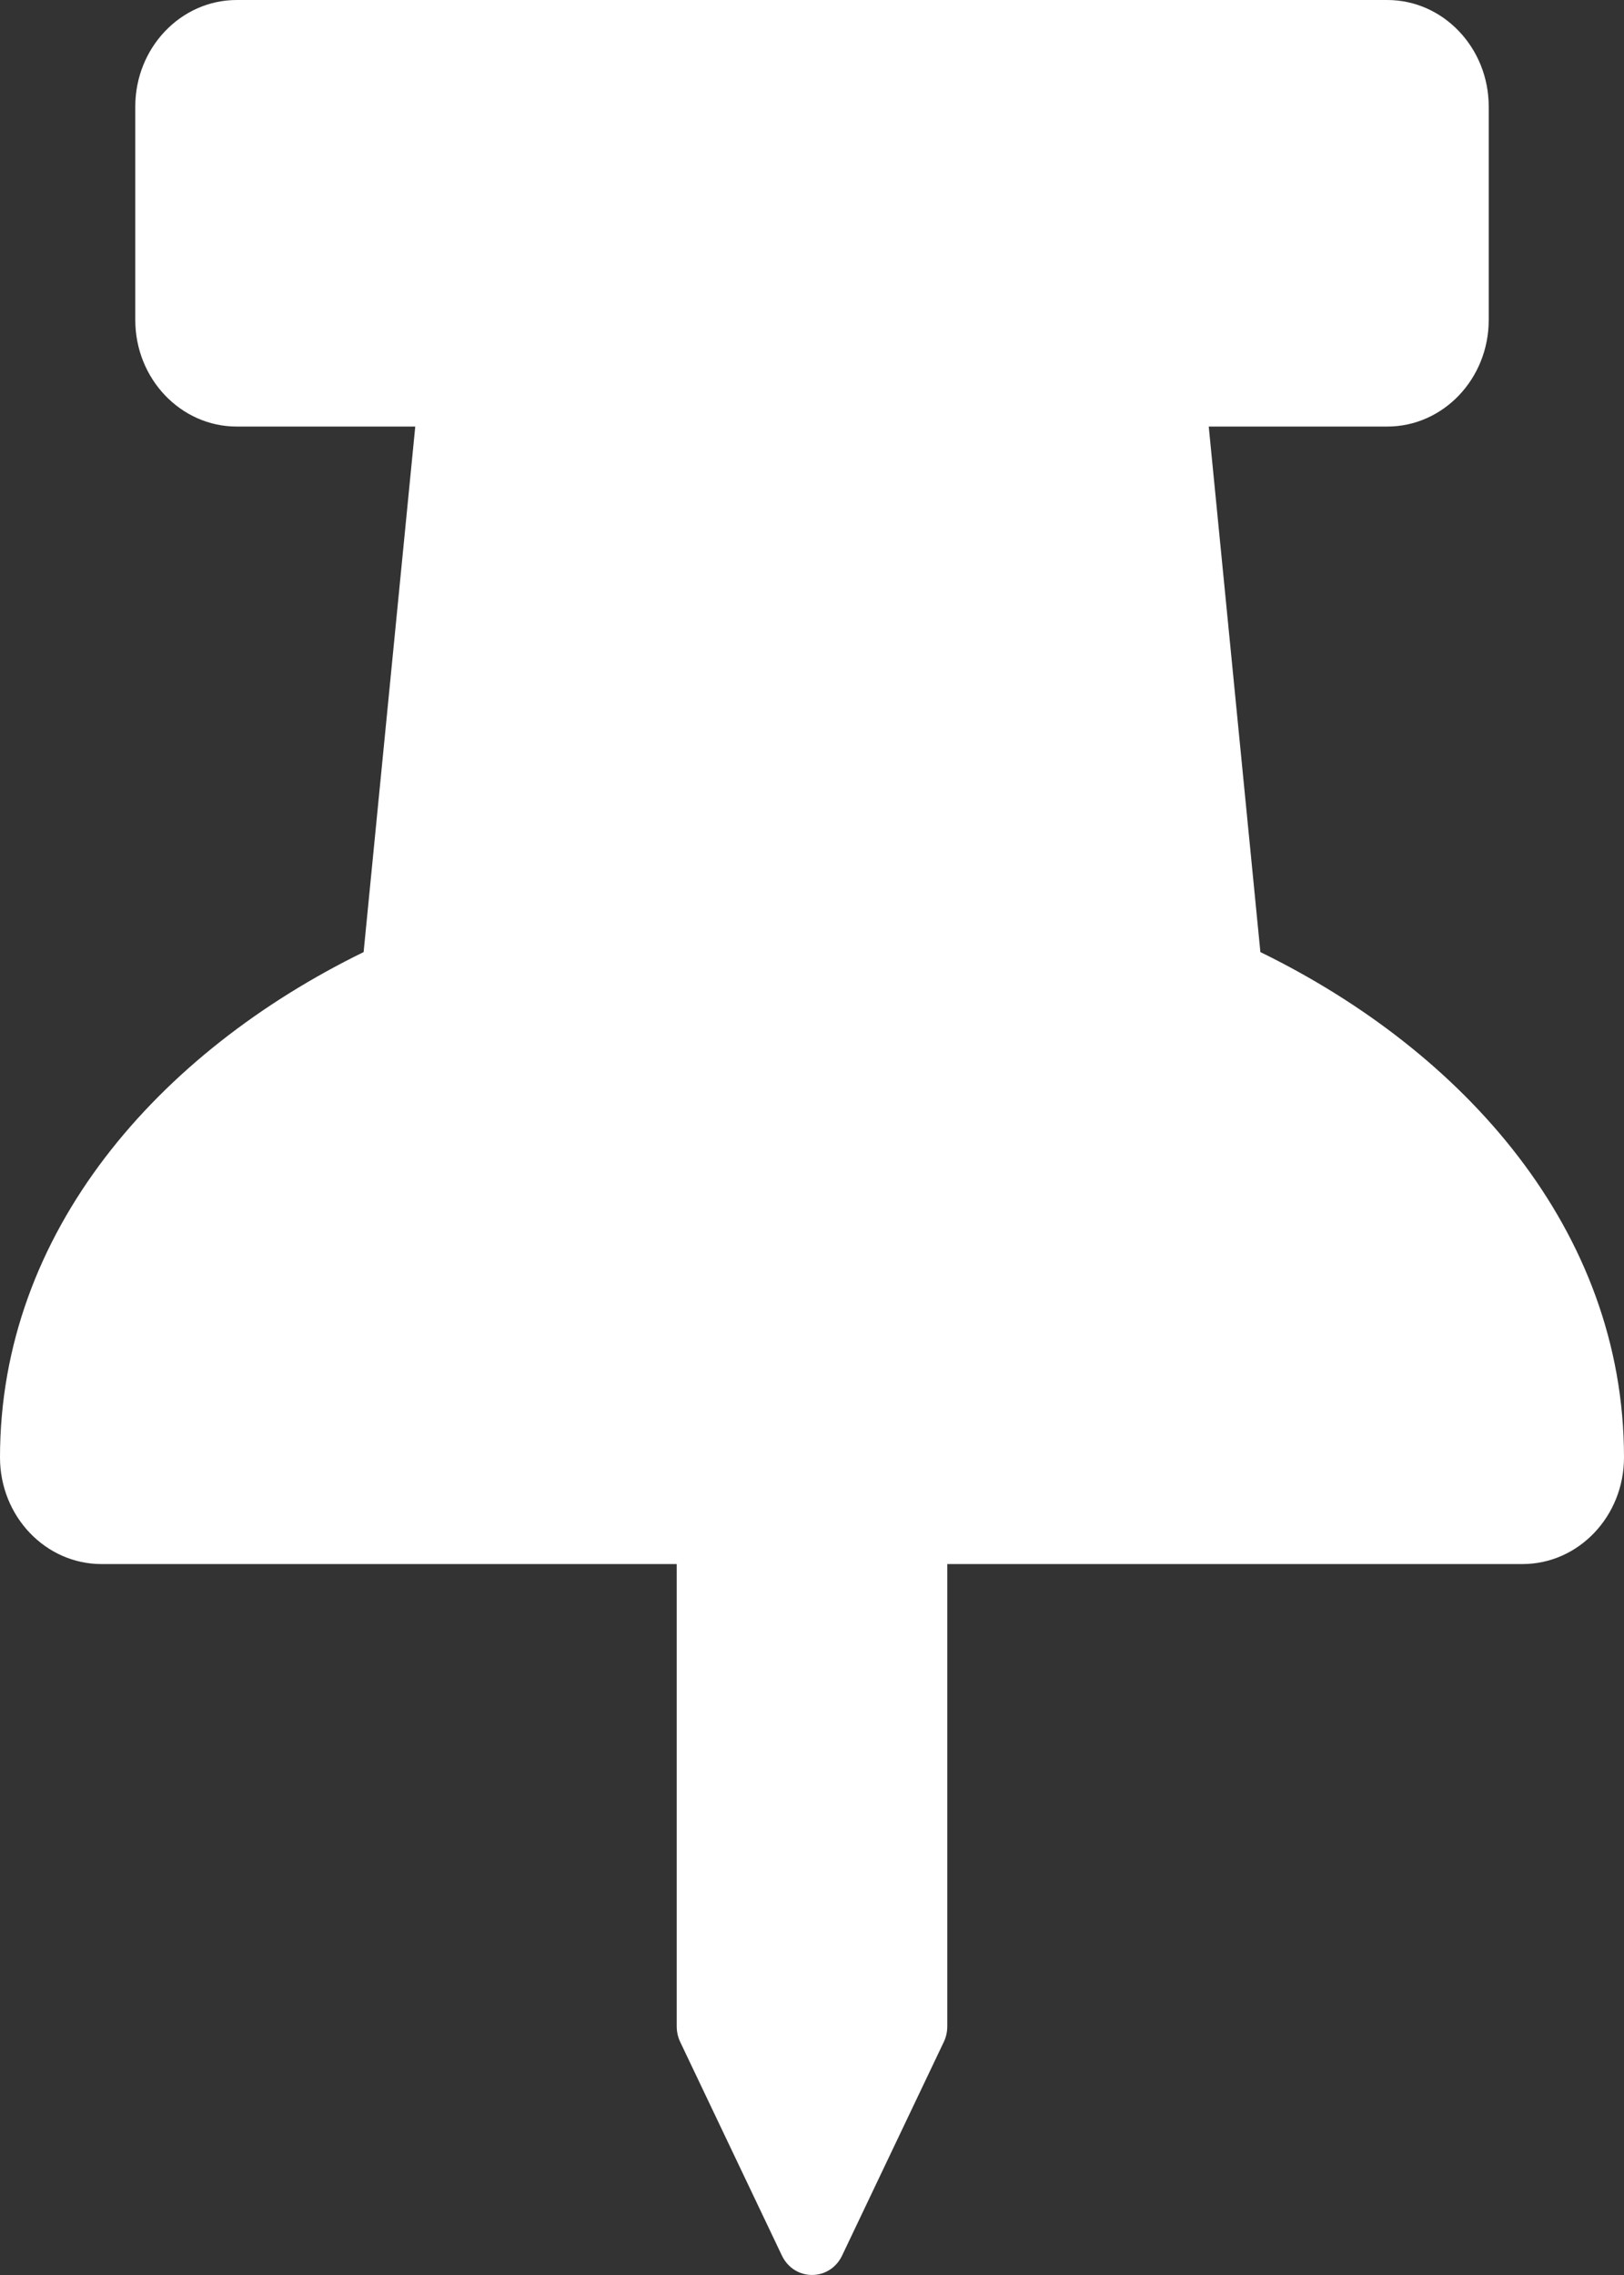 <svg width="10" height="14" viewBox="0 0 10 14" fill="none" xmlns="http://www.w3.org/2000/svg">
<rect x="0" y="0" width="10" height="14" fill="#333333" stroke="none"/>
<path d="M7.761 5.859L7.443 2.625H8.542C8.887 2.625 9.167 2.331 9.167 1.969V0.656C9.167 0.294 8.887 0 8.542 0H1.458C1.113 0 0.833 0.294 0.833 0.656V1.969C0.833 2.331 1.113 2.625 1.458 2.625H2.557L2.239 5.859C0.976 6.476 0 7.581 0 8.969C0 9.331 0.28 9.625 0.625 9.625H4.167V12.469C4.167 12.503 4.174 12.536 4.189 12.567L4.814 13.879C4.89 14.04 5.11 14.04 5.186 13.879L5.811 12.567C5.826 12.536 5.833 12.503 5.833 12.469V9.625H9.375C9.72 9.625 10 9.331 10 8.969C10 7.569 9.011 6.469 7.761 5.859Z" fill="white"/>
</svg>
